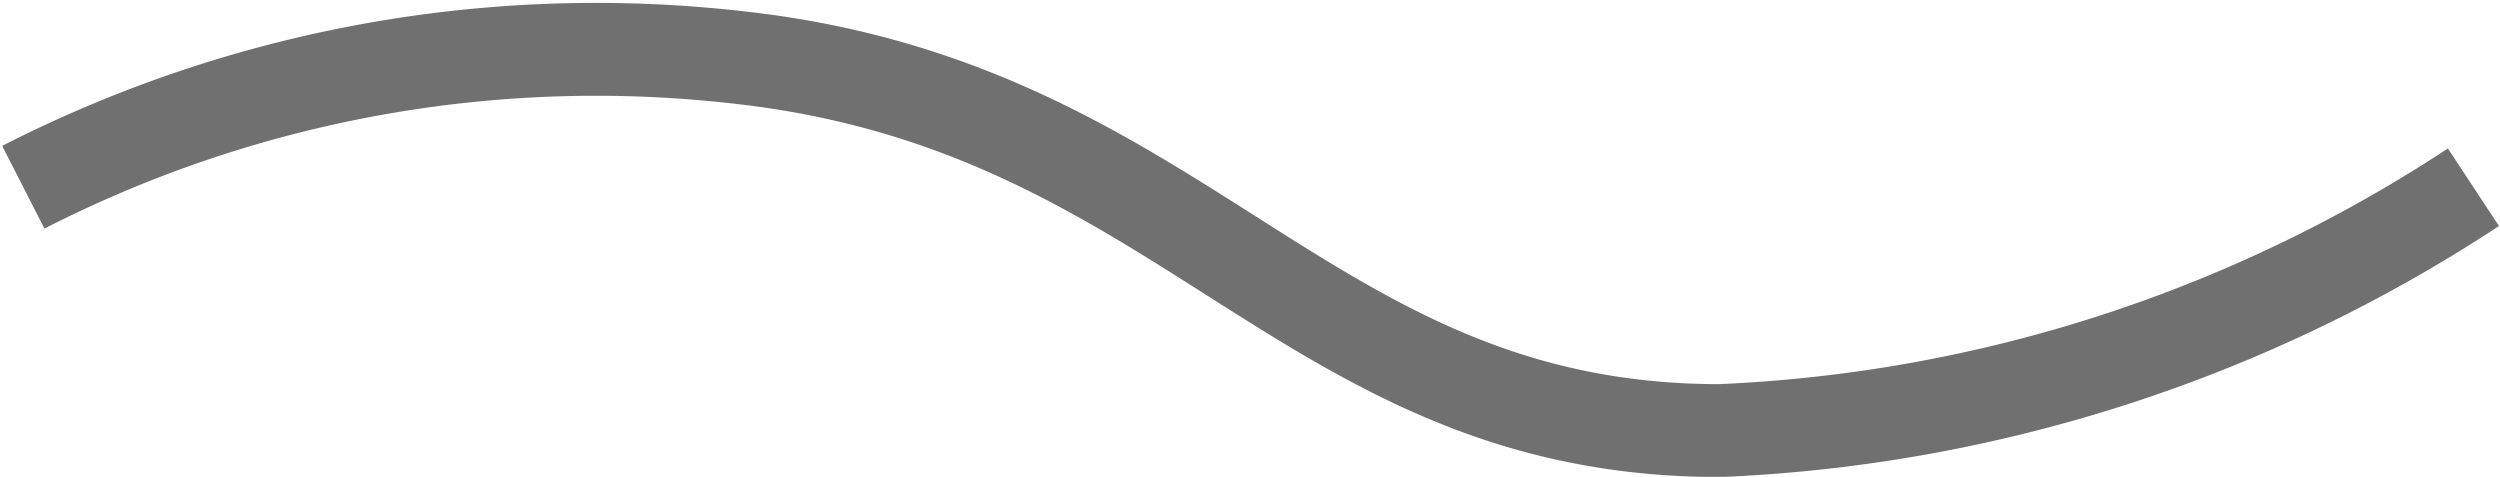 <svg xmlns="http://www.w3.org/2000/svg" width="26.917" height="5.134" viewBox="0 0 26.917 5.134">
  <g id="Gruppe_91" data-name="Gruppe 91" transform="translate(-1061.842 -198.47)">
    <path id="Pfad_53" data-name="Pfad 53" d="M0-16.82a13.546,13.546,0,0,1,8.036-1.355C12.6-17.521,13.9-14.2,18.266-14.2A15.983,15.983,0,0,0,26.38-16.82" transform="translate(1062.093 217.306)" fill="none" stroke="#707070" stroke-width="1"/>
  </g>
</svg>
